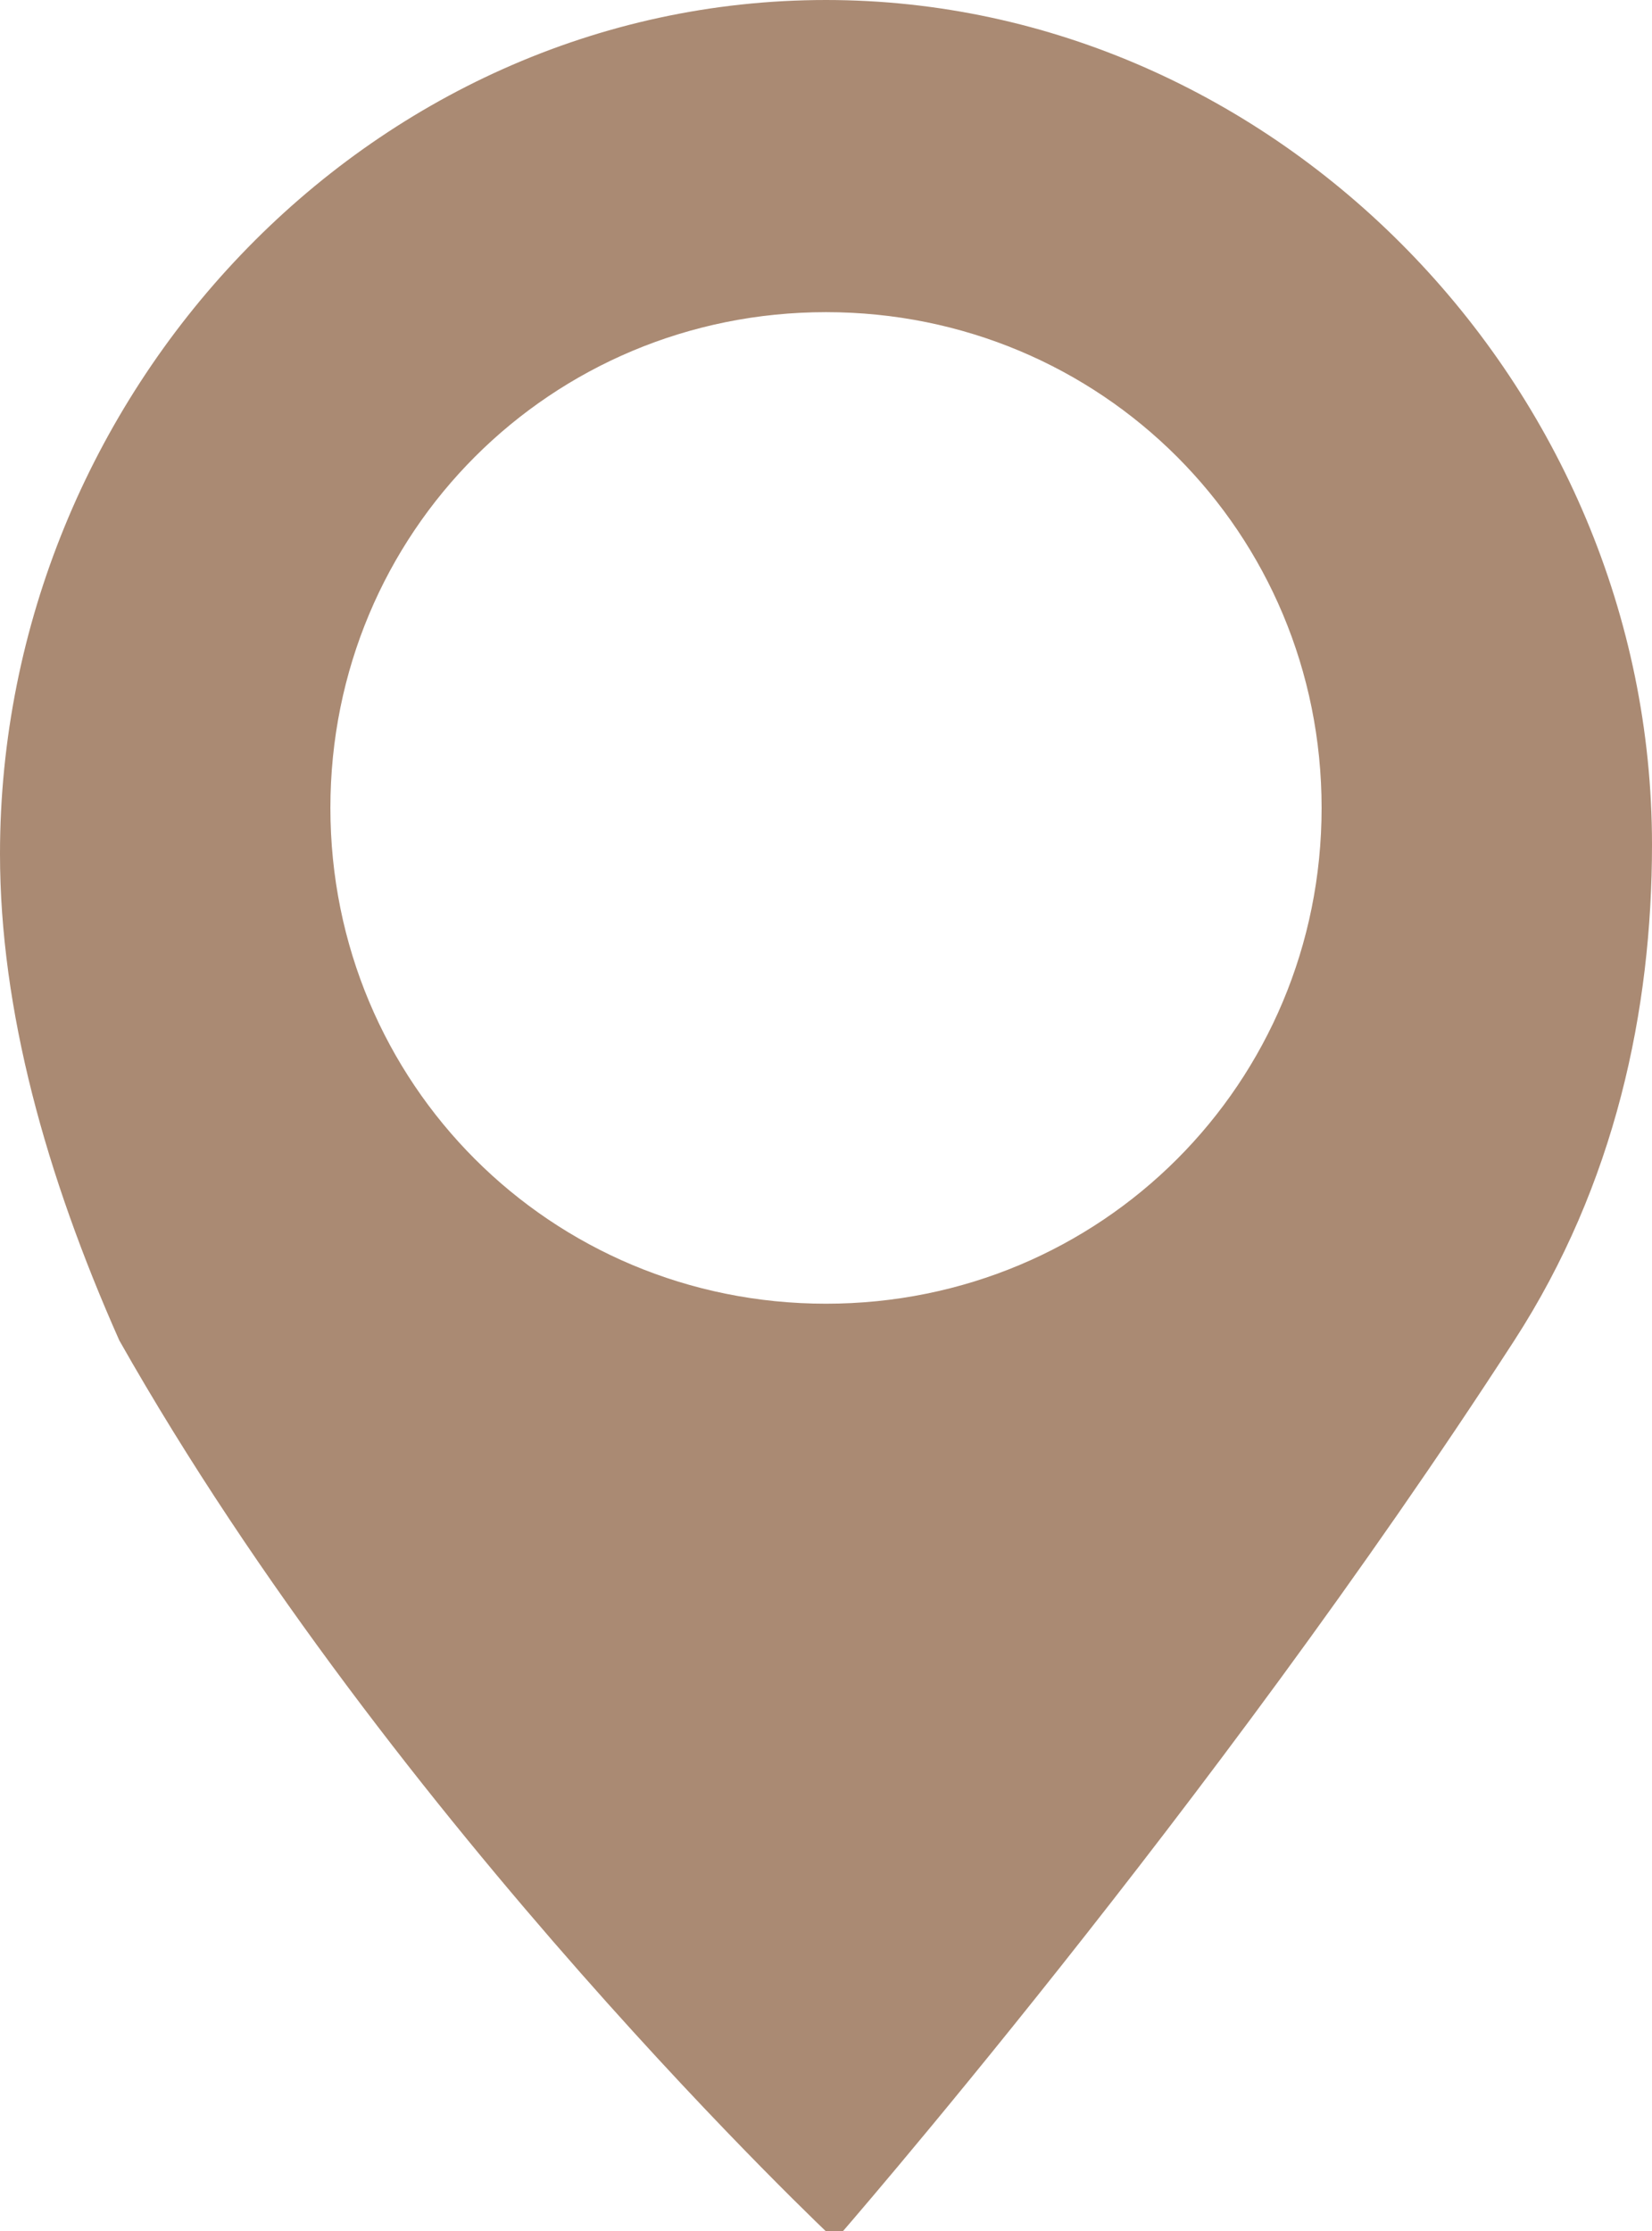 <?xml version="1.0" encoding="utf-8"?>
<!-- Generator: Adobe Illustrator 26.4.1, SVG Export Plug-In . SVG Version: 6.00 Build 0)  -->
<svg version="1.1" id="Layer_1" xmlns="http://www.w3.org/2000/svg" xmlns:xlink="http://www.w3.org/1999/xlink" x="0px" y="0px"
	 viewBox="0 0 18 24.3" style="enable-background:new 0 0 18 24.3;" xml:space="preserve">
<style type="text/css">
	.st0{fill:#AA8A73;}
</style>
<g id="map-marker_2_">
	<path id="map-marker_4_" class="st0" d="M18,9.2c0,1.8-0.4,3.7-1.5,5.4c-3.3,5.1-7.4,9.8-7.4,9.8s-4.8-4.5-7.8-9.8
		C0.5,12.8,0,11,0,9.3C0,4.3,4,0,9,0C13.9,0,18,4.2,18,9.2z M14.4,8.8c0-3-2.4-5.4-5.4-5.4S3.6,5.8,3.6,8.8S6,14.2,9,14.2
		C12,14.2,14.4,11.8,14.4,8.8z"/>
</g>
</svg>
